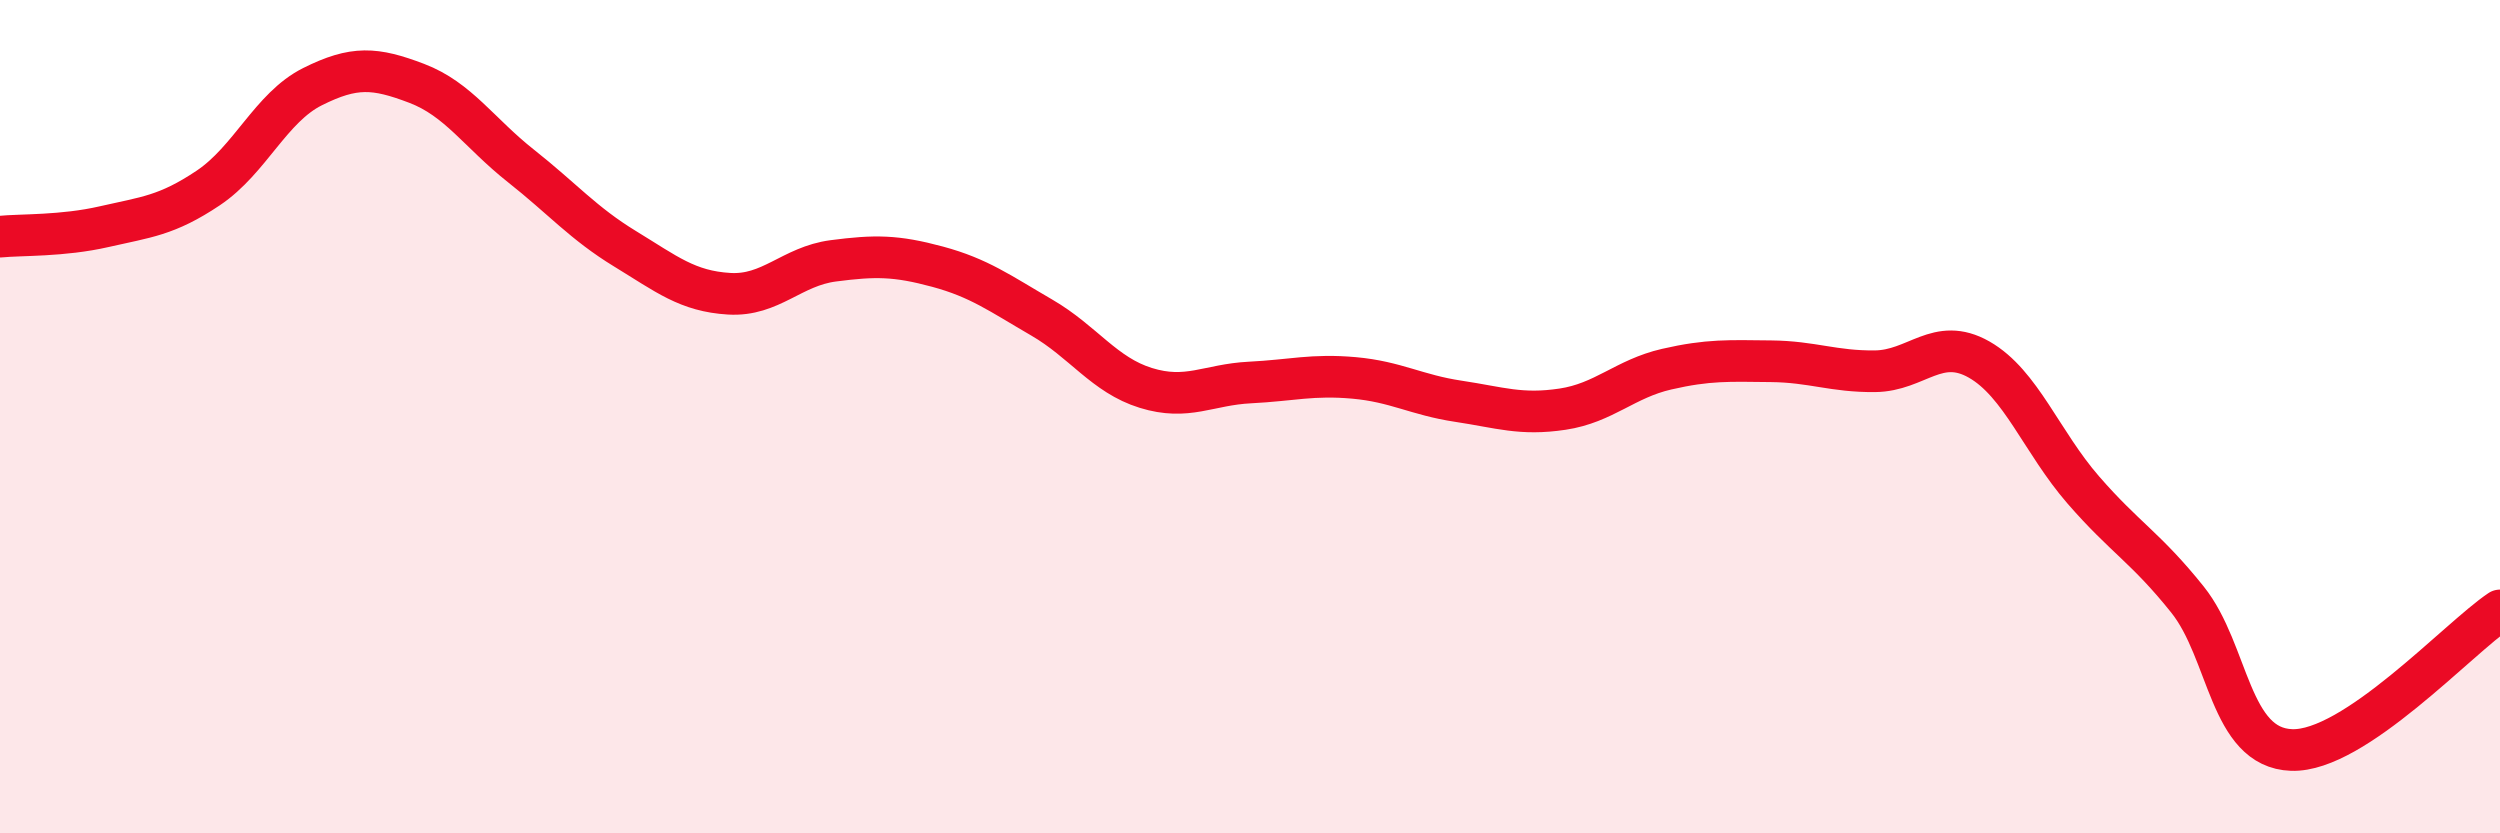 
    <svg width="60" height="20" viewBox="0 0 60 20" xmlns="http://www.w3.org/2000/svg">
      <path
        d="M 0,5.68 C 0.5,5.63 1.5,5.67 2.5,5.44 C 3.5,5.21 4,5.18 5,4.51 C 6,3.84 6.5,2.58 7.5,2.08 C 8.5,1.58 9,1.62 10,2 C 11,2.38 11.5,3.19 12.5,3.98 C 13.5,4.77 14,5.36 15,5.97 C 16,6.58 16.5,6.99 17.5,7.05 C 18.5,7.11 19,6.39 20,6.26 C 21,6.13 21.5,6.13 22.5,6.4 C 23.5,6.67 24,7.04 25,7.62 C 26,8.2 26.5,9 27.5,9.31 C 28.5,9.62 29,9.23 30,9.18 C 31,9.13 31.5,8.98 32.5,9.07 C 33.5,9.16 34,9.48 35,9.63 C 36,9.78 36.5,9.97 37.5,9.82 C 38.5,9.67 39,9.09 40,8.86 C 41,8.63 41.5,8.66 42.5,8.67 C 43.5,8.68 44,8.92 45,8.91 C 46,8.9 46.5,8.06 47.5,8.63 C 48.5,9.2 49,10.61 50,11.76 C 51,12.91 51.5,13.14 52.5,14.39 C 53.5,15.64 53.5,17.95 55,18 C 56.5,18.05 59,15.32 60,14.65L60 20L0 20Z"
        fill="#EB0A25"
        opacity="0.1"
        stroke-linecap="round"
        stroke-linejoin="round"
      />
      <path
        d="M 0,5.68 C 0.5,5.63 1.5,5.67 2.5,5.44 C 3.5,5.21 4,5.18 5,4.51 C 6,3.84 6.5,2.58 7.5,2.08 C 8.5,1.58 9,1.62 10,2 C 11,2.38 11.5,3.19 12.5,3.98 C 13.5,4.77 14,5.36 15,5.97 C 16,6.58 16.5,6.99 17.5,7.05 C 18.5,7.11 19,6.39 20,6.26 C 21,6.13 21.5,6.13 22.5,6.4 C 23.5,6.67 24,7.04 25,7.62 C 26,8.2 26.5,9 27.5,9.31 C 28.5,9.62 29,9.23 30,9.18 C 31,9.13 31.5,8.98 32.5,9.07 C 33.5,9.16 34,9.48 35,9.63 C 36,9.78 36.5,9.97 37.5,9.82 C 38.5,9.67 39,9.09 40,8.86 C 41,8.63 41.5,8.66 42.5,8.67 C 43.5,8.68 44,8.92 45,8.91 C 46,8.9 46.5,8.06 47.5,8.63 C 48.5,9.2 49,10.61 50,11.76 C 51,12.91 51.5,13.14 52.5,14.39 C 53.5,15.64 53.5,17.95 55,18 C 56.5,18.05 59,15.32 60,14.65"
        stroke="#EB0A25"
        stroke-width="1"
        fill="none"
        stroke-linecap="round"
        stroke-linejoin="round"
      />
    </svg>
  